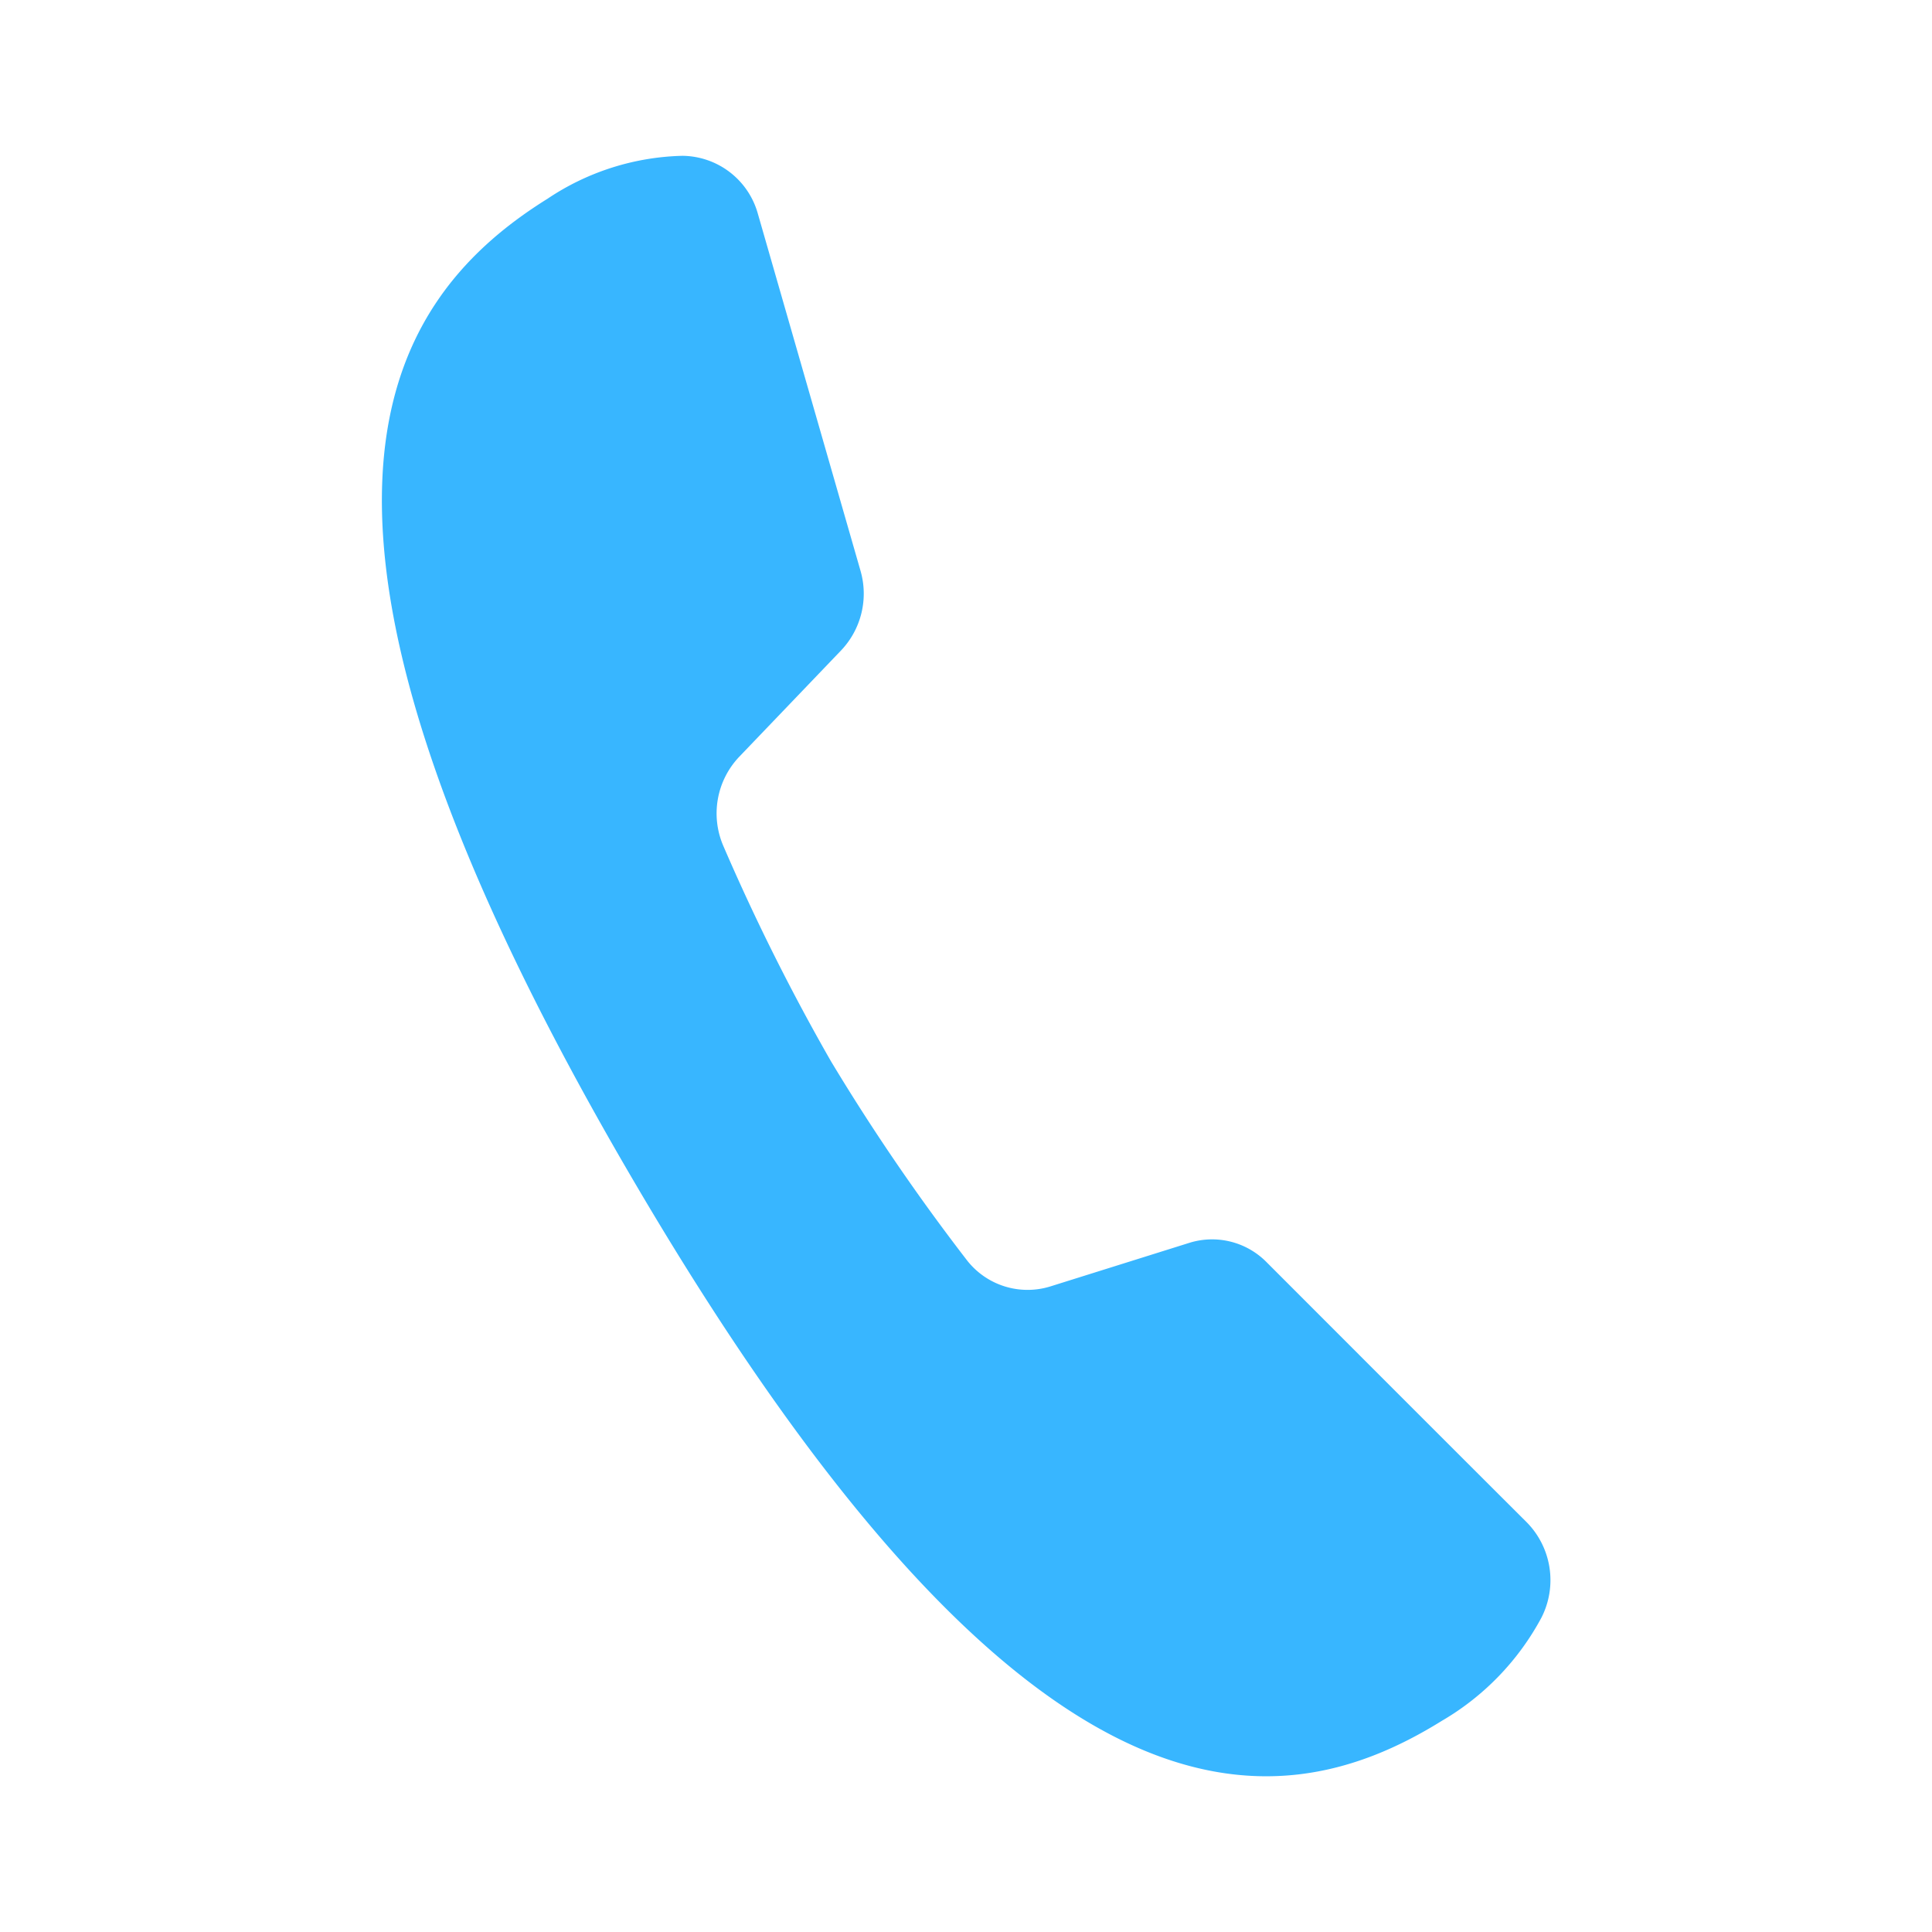 <svg xmlns="http://www.w3.org/2000/svg" width="40" height="40" viewBox="0 0 40 40">
  <g id="グループ_141" data-name="グループ 141" transform="translate(245 -5815)">
    <rect id="長方形_141" data-name="長方形 141" width="40" height="40" transform="translate(-245 5815)" fill="none"/>
    <g id="Clip_path_group" data-name="Clip path group" transform="translate(-237.128 5818.102)">
      <g id="グループ_136" data-name="グループ 136">
        <g id="グループ_135" data-name="グループ 135">
          <path id="パス_986" data-name="パス 986" d="M18.351,23.03a1.583,1.583,0,0,0-1.6-.4l-2.87.9a1.591,1.591,0,0,1-1.749-.56,43.37,43.37,0,0,1-2.8-4.1,44.118,44.118,0,0,1-2.227-4.455,1.7,1.7,0,0,1,.331-1.852l2.107-2.2a1.706,1.706,0,0,0,.4-1.651L7.82,1.328A1.638,1.638,0,0,0,6.256.124a5.233,5.233,0,0,0-2.791.888C-.063,3.208-2.743,7.742,5.278,21.4s13.166,13.324,16.7,11.127a5.462,5.462,0,0,0,2.063-2.136,1.707,1.707,0,0,0-.306-1.978C22.435,27.118,19.646,24.326,18.351,23.03Z" fill="#38b6ff"/>
        </g>
      </g>
    </g>
  </g>
</svg>
